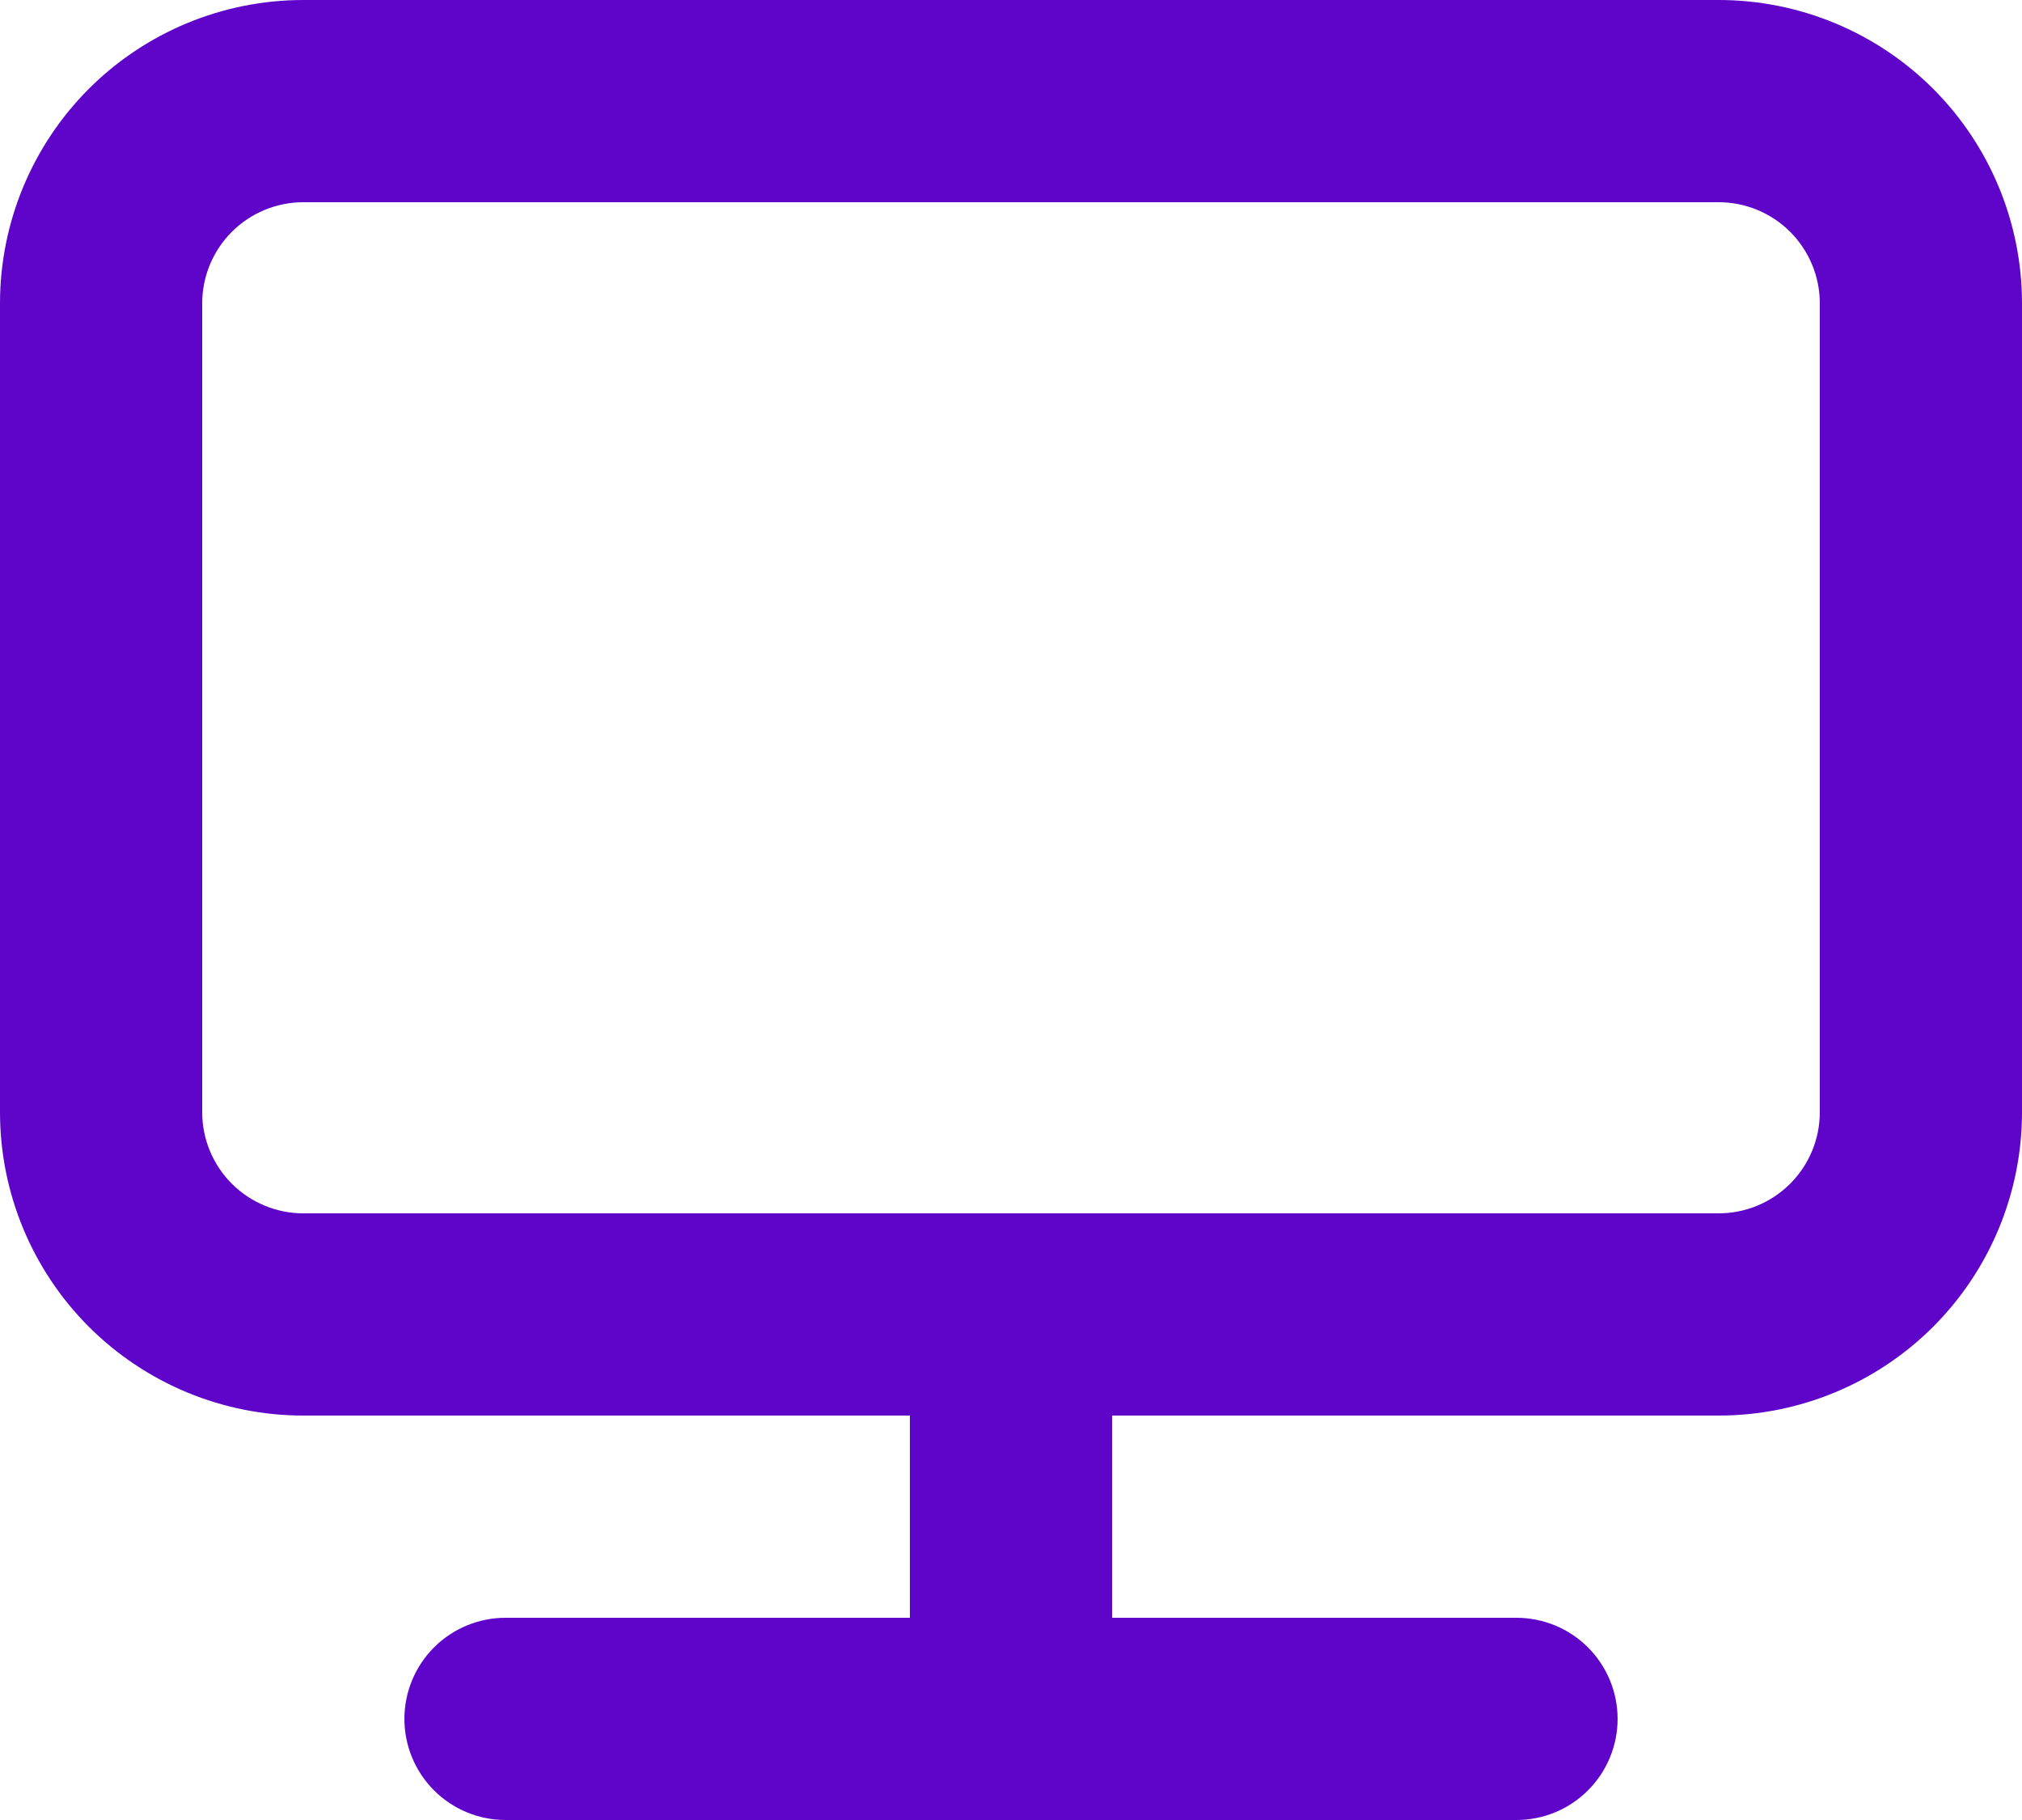 <svg width="40" height="36" viewBox="0 0 40 36" fill="none" xmlns="http://www.w3.org/2000/svg">
<path d="M34 0H6C4.409 0 2.883 0.632 1.757 1.757C0.632 2.883 0 4.409 0 6V22C0 23.591 0.632 25.117 1.757 26.243C2.883 27.368 4.409 28 6 28H18V32H10C9.47 32 8.961 32.211 8.586 32.586C8.211 32.961 8 33.47 8 34C8 34.53 8.211 35.039 8.586 35.414C8.961 35.789 9.47 36 10 36H30C30.53 36 31.039 35.789 31.414 35.414C31.789 35.039 32 34.53 32 34C32 33.47 31.789 32.961 31.414 32.586C31.039 32.211 30.53 32 30 32H22V28H34C35.591 28 37.117 27.368 38.243 26.243C39.368 25.117 40 23.591 40 22V6C40 4.409 39.368 2.883 38.243 1.757C37.117 0.632 35.591 0 34 0ZM36 22C36 22.53 35.789 23.039 35.414 23.414C35.039 23.789 34.53 24 34 24H6C5.47 24 4.961 23.789 4.586 23.414C4.211 23.039 4 22.53 4 22V6C4 5.47 4.211 4.961 4.586 4.586C4.961 4.211 5.47 4 6 4H34C34.53 4 35.039 4.211 35.414 4.586C35.789 4.961 36 5.47 36 6V22Z" fill="#5F05CA"/>
</svg>
